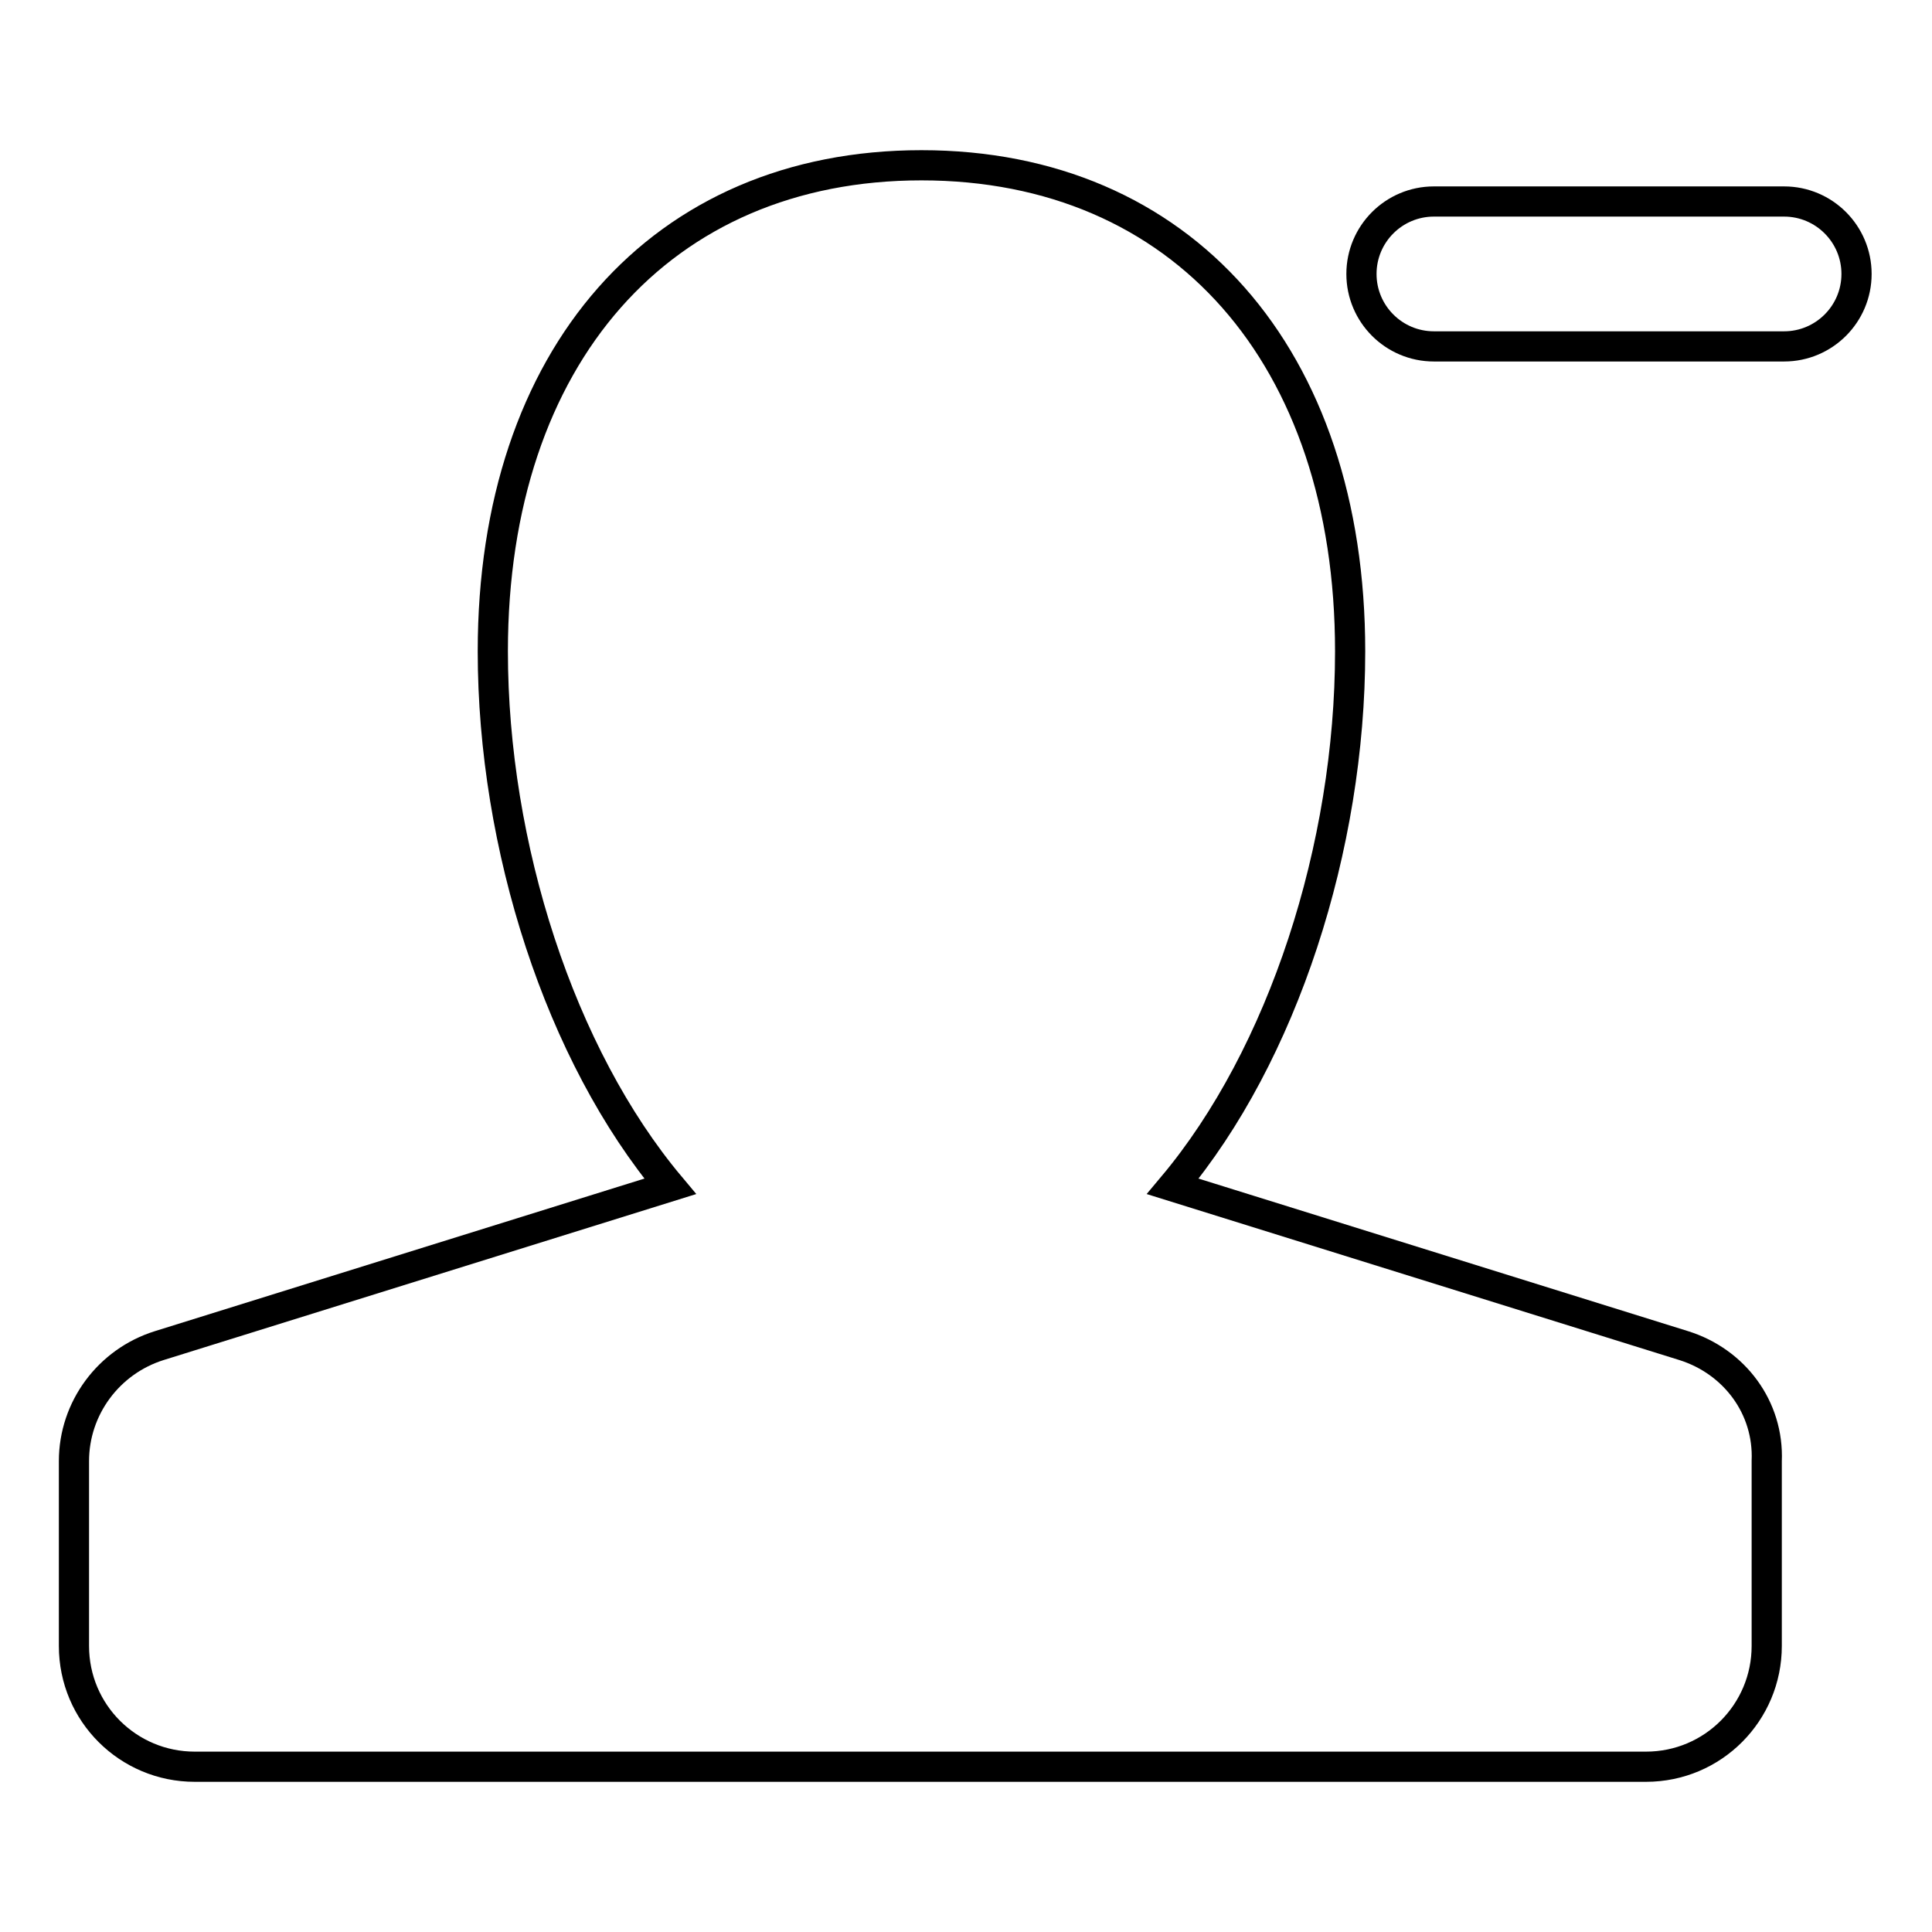 <?xml version="1.0" encoding="utf-8"?>
<!-- Svg Vector Icons : http://www.onlinewebfonts.com/icon -->
<!DOCTYPE svg PUBLIC "-//W3C//DTD SVG 1.1//EN" "http://www.w3.org/Graphics/SVG/1.1/DTD/svg11.dtd">
<svg version="1.1" xmlns="http://www.w3.org/2000/svg" xmlns:xlink="http://www.w3.org/1999/xlink" x="0px" y="0px" viewBox="0 0 256 256" enable-background="new 0 0 256 256" xml:space="preserve">
<g> <path stroke-width="4" fill-opacity="0" stroke="#000000"  d="M246,36.3c0,5.3-4.3,9.6-9.6,9.6H190c-5.3,0-9.6-4.3-9.6-9.6c0-5.3,4.3-9.6,9.6-9.6h46.4 C241.7,26.7,246,31,246,36.3z M223.1,178.3l-67.7-21.1c14.6-17.4,23.5-45,23.5-70.9c0-39.1-22.3-64.4-56.8-64.4 c-34.5,0-56.8,25.3-56.8,64.4c0,25.8,8.9,53.5,23.5,70.9l-67.7,21.1c-6.7,2.1-11.3,8.3-11.3,15.3v24.5c0,8.9,7.2,16,16,16h192.3 c8.9,0,16-7.2,16-16v-24.5C234.4,186.5,229.8,180.4,223.1,178.3z"/></g>
</svg>